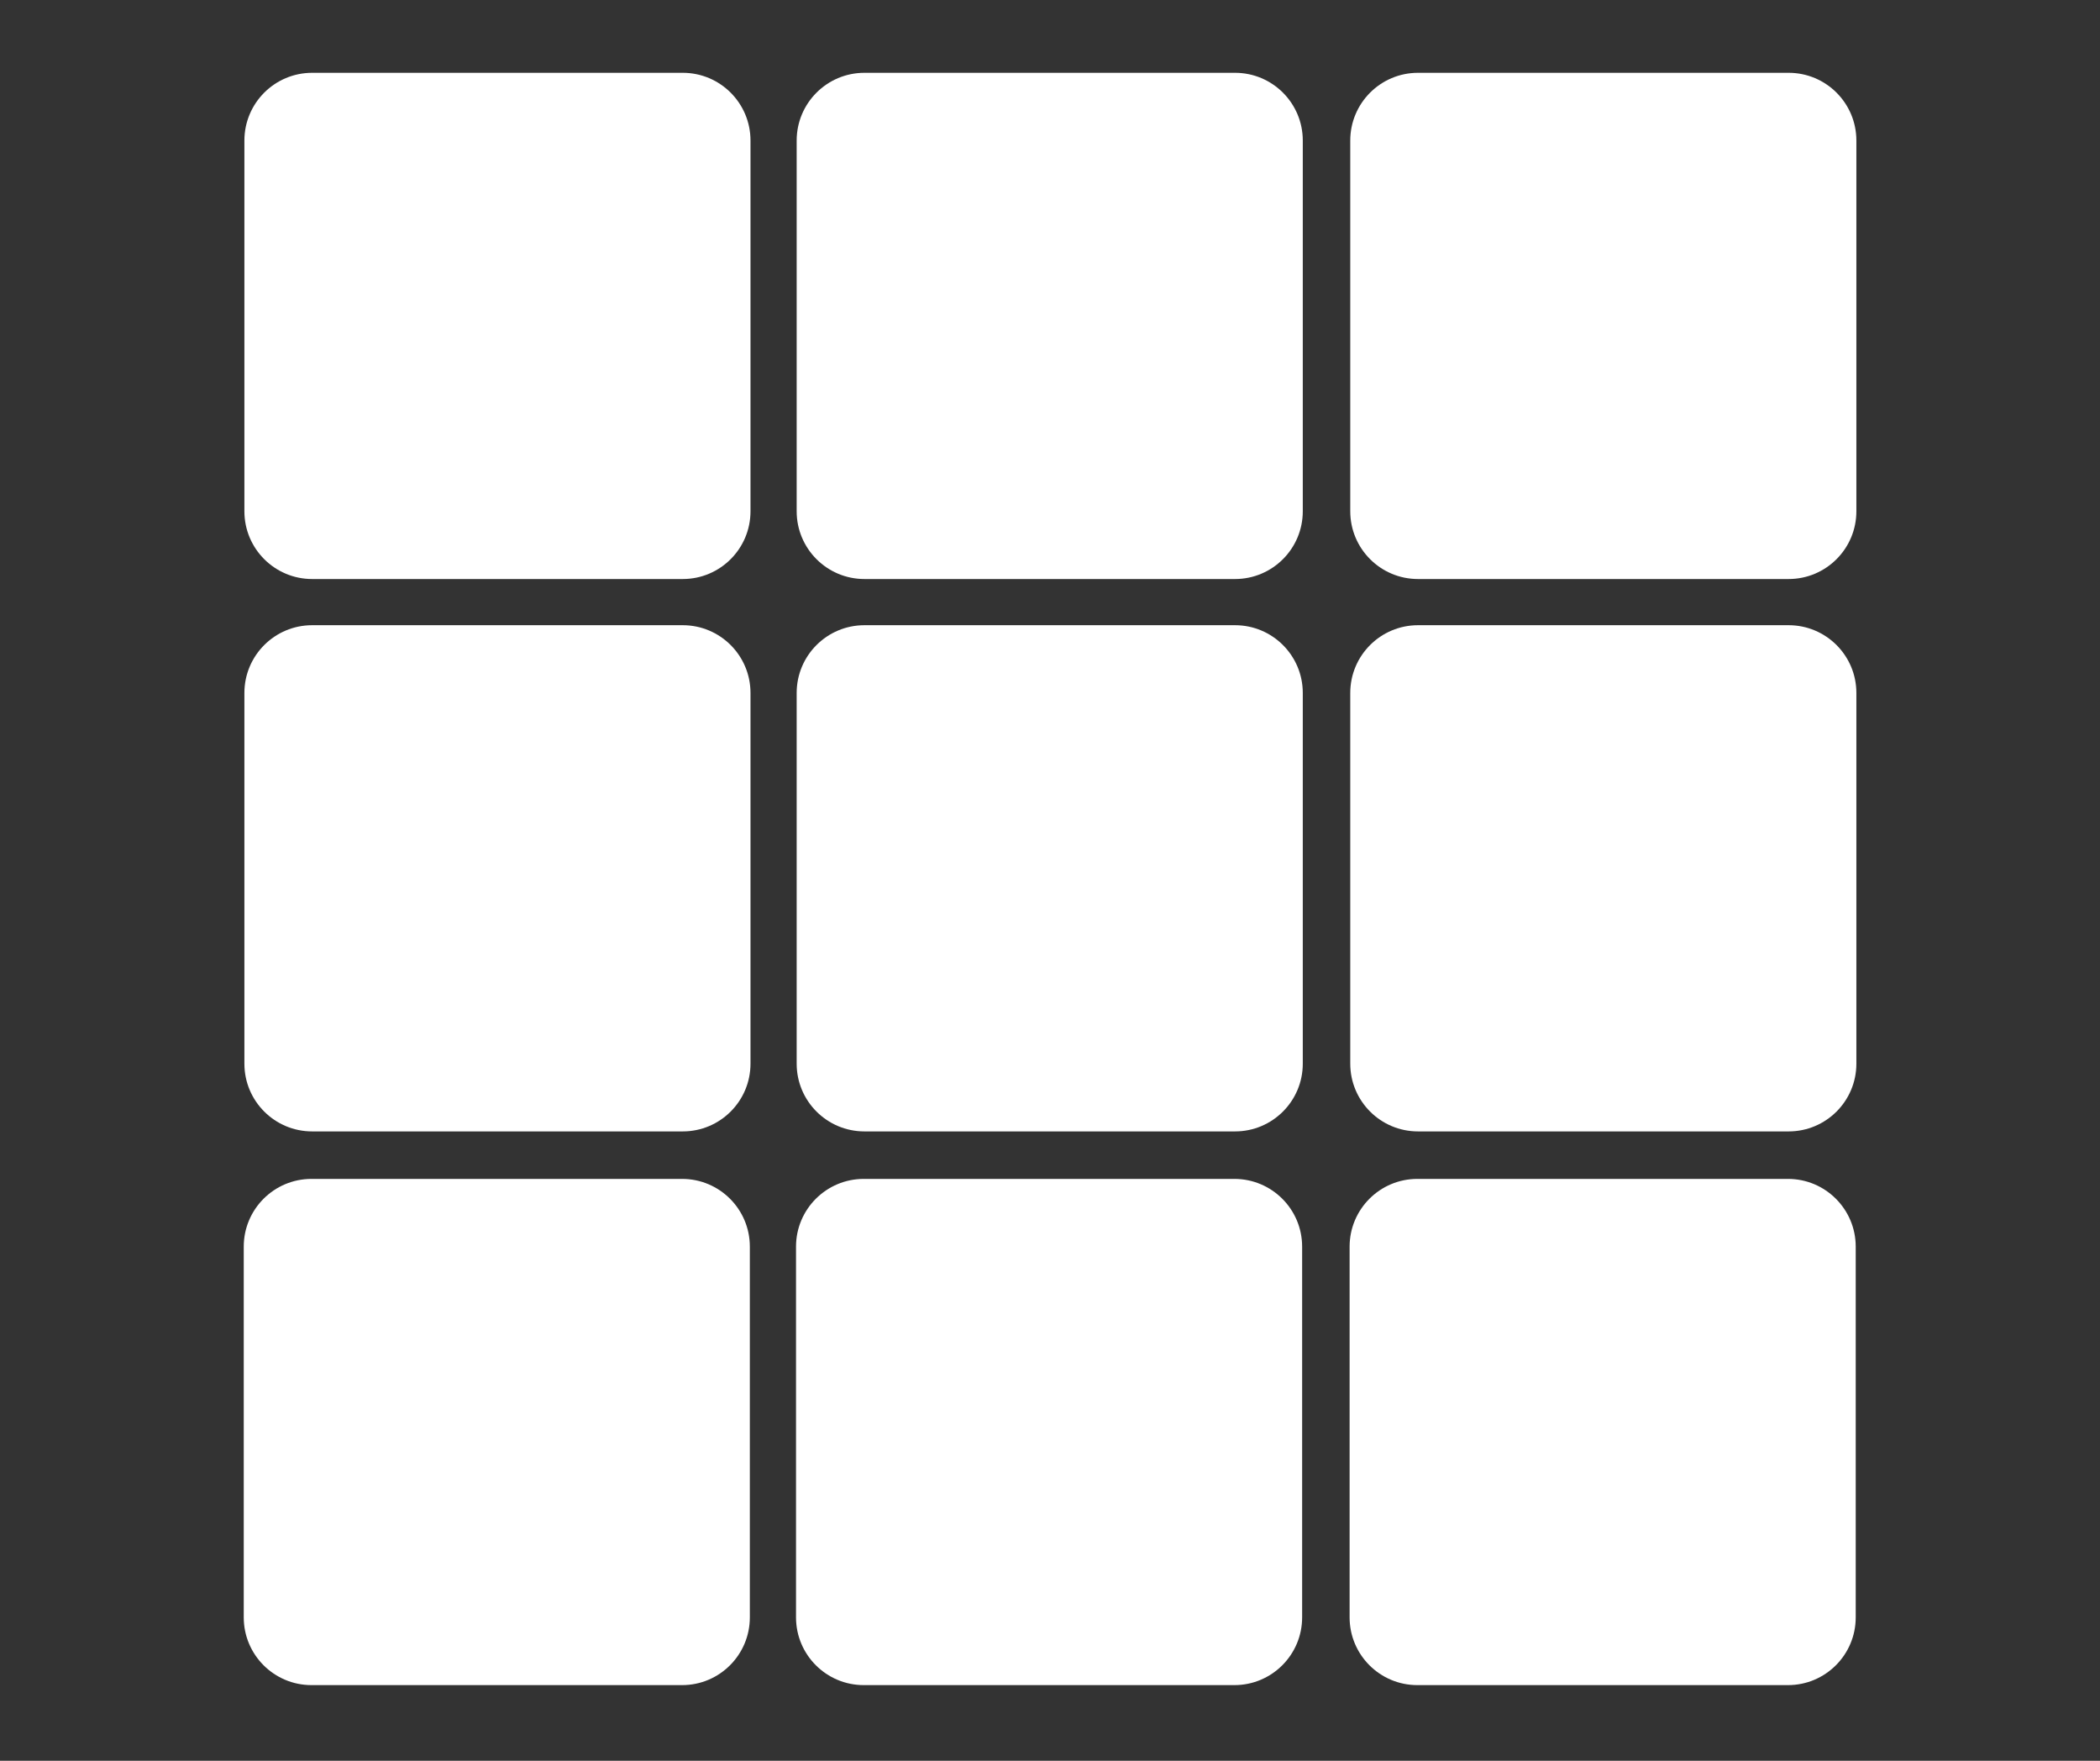 <svg xmlns="http://www.w3.org/2000/svg" xmlns:xlink="http://www.w3.org/1999/xlink" width="940" zoomAndPan="magnify" viewBox="0 0 705 591" height="788" preserveAspectRatio="xMidYMid meet" version="1.2"><rect x="0" y="0" width="705" height="591" fill="#333333" stroke="none"/><defs><clipPath id="065e874dc2"><path d="M 82.047 24.438 L 252 24.438 L 252 194.398 L 82.047 194.398 Z M 82.047 24.438 "/></clipPath><clipPath id="c165337689"><path d="M 82.047 209.848 L 252 209.848 L 252 379.809 L 82.047 379.809 Z M 82.047 209.848 "/></clipPath><clipPath id="10aa63e30c"><path d="M 267.453 24.438 L 437.418 24.438 L 437.418 194.398 L 267.453 194.398 Z M 267.453 24.438 "/></clipPath><clipPath id="d6a8898693"><path d="M 267.453 209.848 L 437.418 209.848 L 437.418 379.809 L 267.453 379.809 Z M 267.453 209.848 "/></clipPath><clipPath id="ea06479173"><path d="M 453.301 24.438 L 623.266 24.438 L 623.266 194.398 L 453.301 194.398 Z M 453.301 24.438 "/></clipPath><clipPath id="130f3aacd4"><path d="M 453.301 209.848 L 623.266 209.848 L 623.266 379.809 L 453.301 379.809 Z M 453.301 209.848 "/></clipPath><clipPath id="8e6ccc774a"><path d="M 81.828 395.695 L 251.789 395.695 L 251.789 565.656 L 81.828 565.656 Z M 81.828 395.695 "/></clipPath><clipPath id="9ad3e44f1f"><path d="M 267.234 395.695 L 437.199 395.695 L 437.199 565.656 L 267.234 565.656 Z M 267.234 395.695 "/></clipPath><clipPath id="71d3a8b5f6"><path d="M 453.082 395.695 L 623 395.695 L 623 565.656 L 453.082 565.656 Z M 453.082 395.695 "/></clipPath></defs><g id="841c39c6fd"><g clip-rule="nonzero" clip-path="url(#065e874dc2)"><path style=" stroke:none;fill-rule:nonzero;fill:#ffffff;fill-opacity:1;" d="M 229.211 194.348 L 104.789 194.348 C 92.227 194.348 82.047 184.164 82.047 171.602 L 82.047 47.18 C 82.047 34.617 92.227 24.438 104.789 24.438 L 229.211 24.438 C 241.773 24.438 251.953 34.617 251.953 47.18 L 251.953 171.602 C 251.953 184.164 241.773 194.348 229.211 194.348 Z M 229.211 194.348 "/></g><g clip-rule="nonzero" clip-path="url(#c165337689)"><path style=" stroke:none;fill-rule:nonzero;fill:#ffffff;fill-opacity:1;" d="M 229.211 379.754 L 104.789 379.754 C 92.227 379.754 82.047 369.574 82.047 357.012 L 82.047 232.59 C 82.047 220.027 92.227 209.848 104.789 209.848 L 229.211 209.848 C 241.773 209.848 251.953 220.027 251.953 232.59 L 251.953 357.012 C 251.953 369.574 241.773 379.754 229.211 379.754 Z M 229.211 379.754 "/></g><g clip-rule="nonzero" clip-path="url(#10aa63e30c)"><path style=" stroke:none;fill-rule:nonzero;fill:#ffffff;fill-opacity:1;" d="M 414.621 194.348 L 290.199 194.348 C 277.637 194.348 267.453 184.164 267.453 171.602 L 267.453 47.18 C 267.453 34.617 277.637 24.438 290.199 24.438 L 414.621 24.438 C 427.184 24.438 437.363 34.617 437.363 47.18 L 437.363 171.602 C 437.363 184.164 427.184 194.348 414.621 194.348 Z M 414.621 194.348 "/></g><g clip-rule="nonzero" clip-path="url(#d6a8898693)"><path style=" stroke:none;fill-rule:nonzero;fill:#ffffff;fill-opacity:1;" d="M 414.621 379.754 L 290.199 379.754 C 277.637 379.754 267.453 369.574 267.453 357.012 L 267.453 232.59 C 267.453 220.027 277.637 209.848 290.199 209.848 L 414.621 209.848 C 427.184 209.848 437.363 220.027 437.363 232.59 L 437.363 357.012 C 437.363 369.574 427.184 379.754 414.621 379.754 Z M 414.621 379.754 "/></g><g clip-rule="nonzero" clip-path="url(#ea06479173)"><path style=" stroke:none;fill-rule:nonzero;fill:#ffffff;fill-opacity:1;" d="M 600.469 194.348 L 476.047 194.348 C 463.484 194.348 453.301 184.164 453.301 171.602 L 453.301 47.18 C 453.301 34.617 463.484 24.438 476.047 24.438 L 600.469 24.438 C 613.031 24.438 623.211 34.617 623.211 47.18 L 623.211 171.602 C 623.211 184.164 613.031 194.348 600.469 194.348 Z M 600.469 194.348 "/></g><g clip-rule="nonzero" clip-path="url(#130f3aacd4)"><path style=" stroke:none;fill-rule:nonzero;fill:#ffffff;fill-opacity:1;" d="M 600.469 379.754 L 476.047 379.754 C 463.484 379.754 453.301 369.574 453.301 357.012 L 453.301 232.59 C 453.301 220.027 463.484 209.848 476.047 209.848 L 600.469 209.848 C 613.031 209.848 623.211 220.027 623.211 232.59 L 623.211 357.012 C 623.211 369.574 613.031 379.754 600.469 379.754 Z M 600.469 379.754 "/></g><g clip-rule="nonzero" clip-path="url(#8e6ccc774a)"><path style=" stroke:none;fill-rule:nonzero;fill:#ffffff;fill-opacity:1;" d="M 228.992 565.602 L 104.57 565.602 C 92.008 565.602 81.828 555.422 81.828 542.859 L 81.828 418.438 C 81.828 405.875 92.008 395.695 104.57 395.695 L 228.992 395.695 C 241.555 395.695 251.734 405.875 251.734 418.438 L 251.734 542.859 C 251.734 555.422 241.555 565.602 228.992 565.602 Z M 228.992 565.602 "/></g><g clip-rule="nonzero" clip-path="url(#9ad3e44f1f)"><path style=" stroke:none;fill-rule:nonzero;fill:#ffffff;fill-opacity:1;" d="M 414.402 565.602 L 289.977 565.602 C 277.418 565.602 267.234 555.422 267.234 542.859 L 267.234 418.438 C 267.234 405.875 277.418 395.695 289.977 395.695 L 414.402 395.695 C 426.965 395.695 437.145 405.875 437.145 418.438 L 437.145 542.859 C 437.145 555.422 426.965 565.602 414.402 565.602 Z M 414.402 565.602 "/></g><g clip-rule="nonzero" clip-path="url(#71d3a8b5f6)"><path style=" stroke:none;fill-rule:nonzero;fill:#ffffff;fill-opacity:1;" d="M 600.25 565.602 L 475.824 565.602 C 463.266 565.602 453.082 555.422 453.082 542.859 L 453.082 418.438 C 453.082 405.875 463.266 395.695 475.824 395.695 L 600.25 395.695 C 612.812 395.695 622.992 405.875 622.992 418.438 L 622.992 542.859 C 622.992 555.422 612.812 565.602 600.25 565.602 Z M 600.25 565.602 "/></g></g></svg>